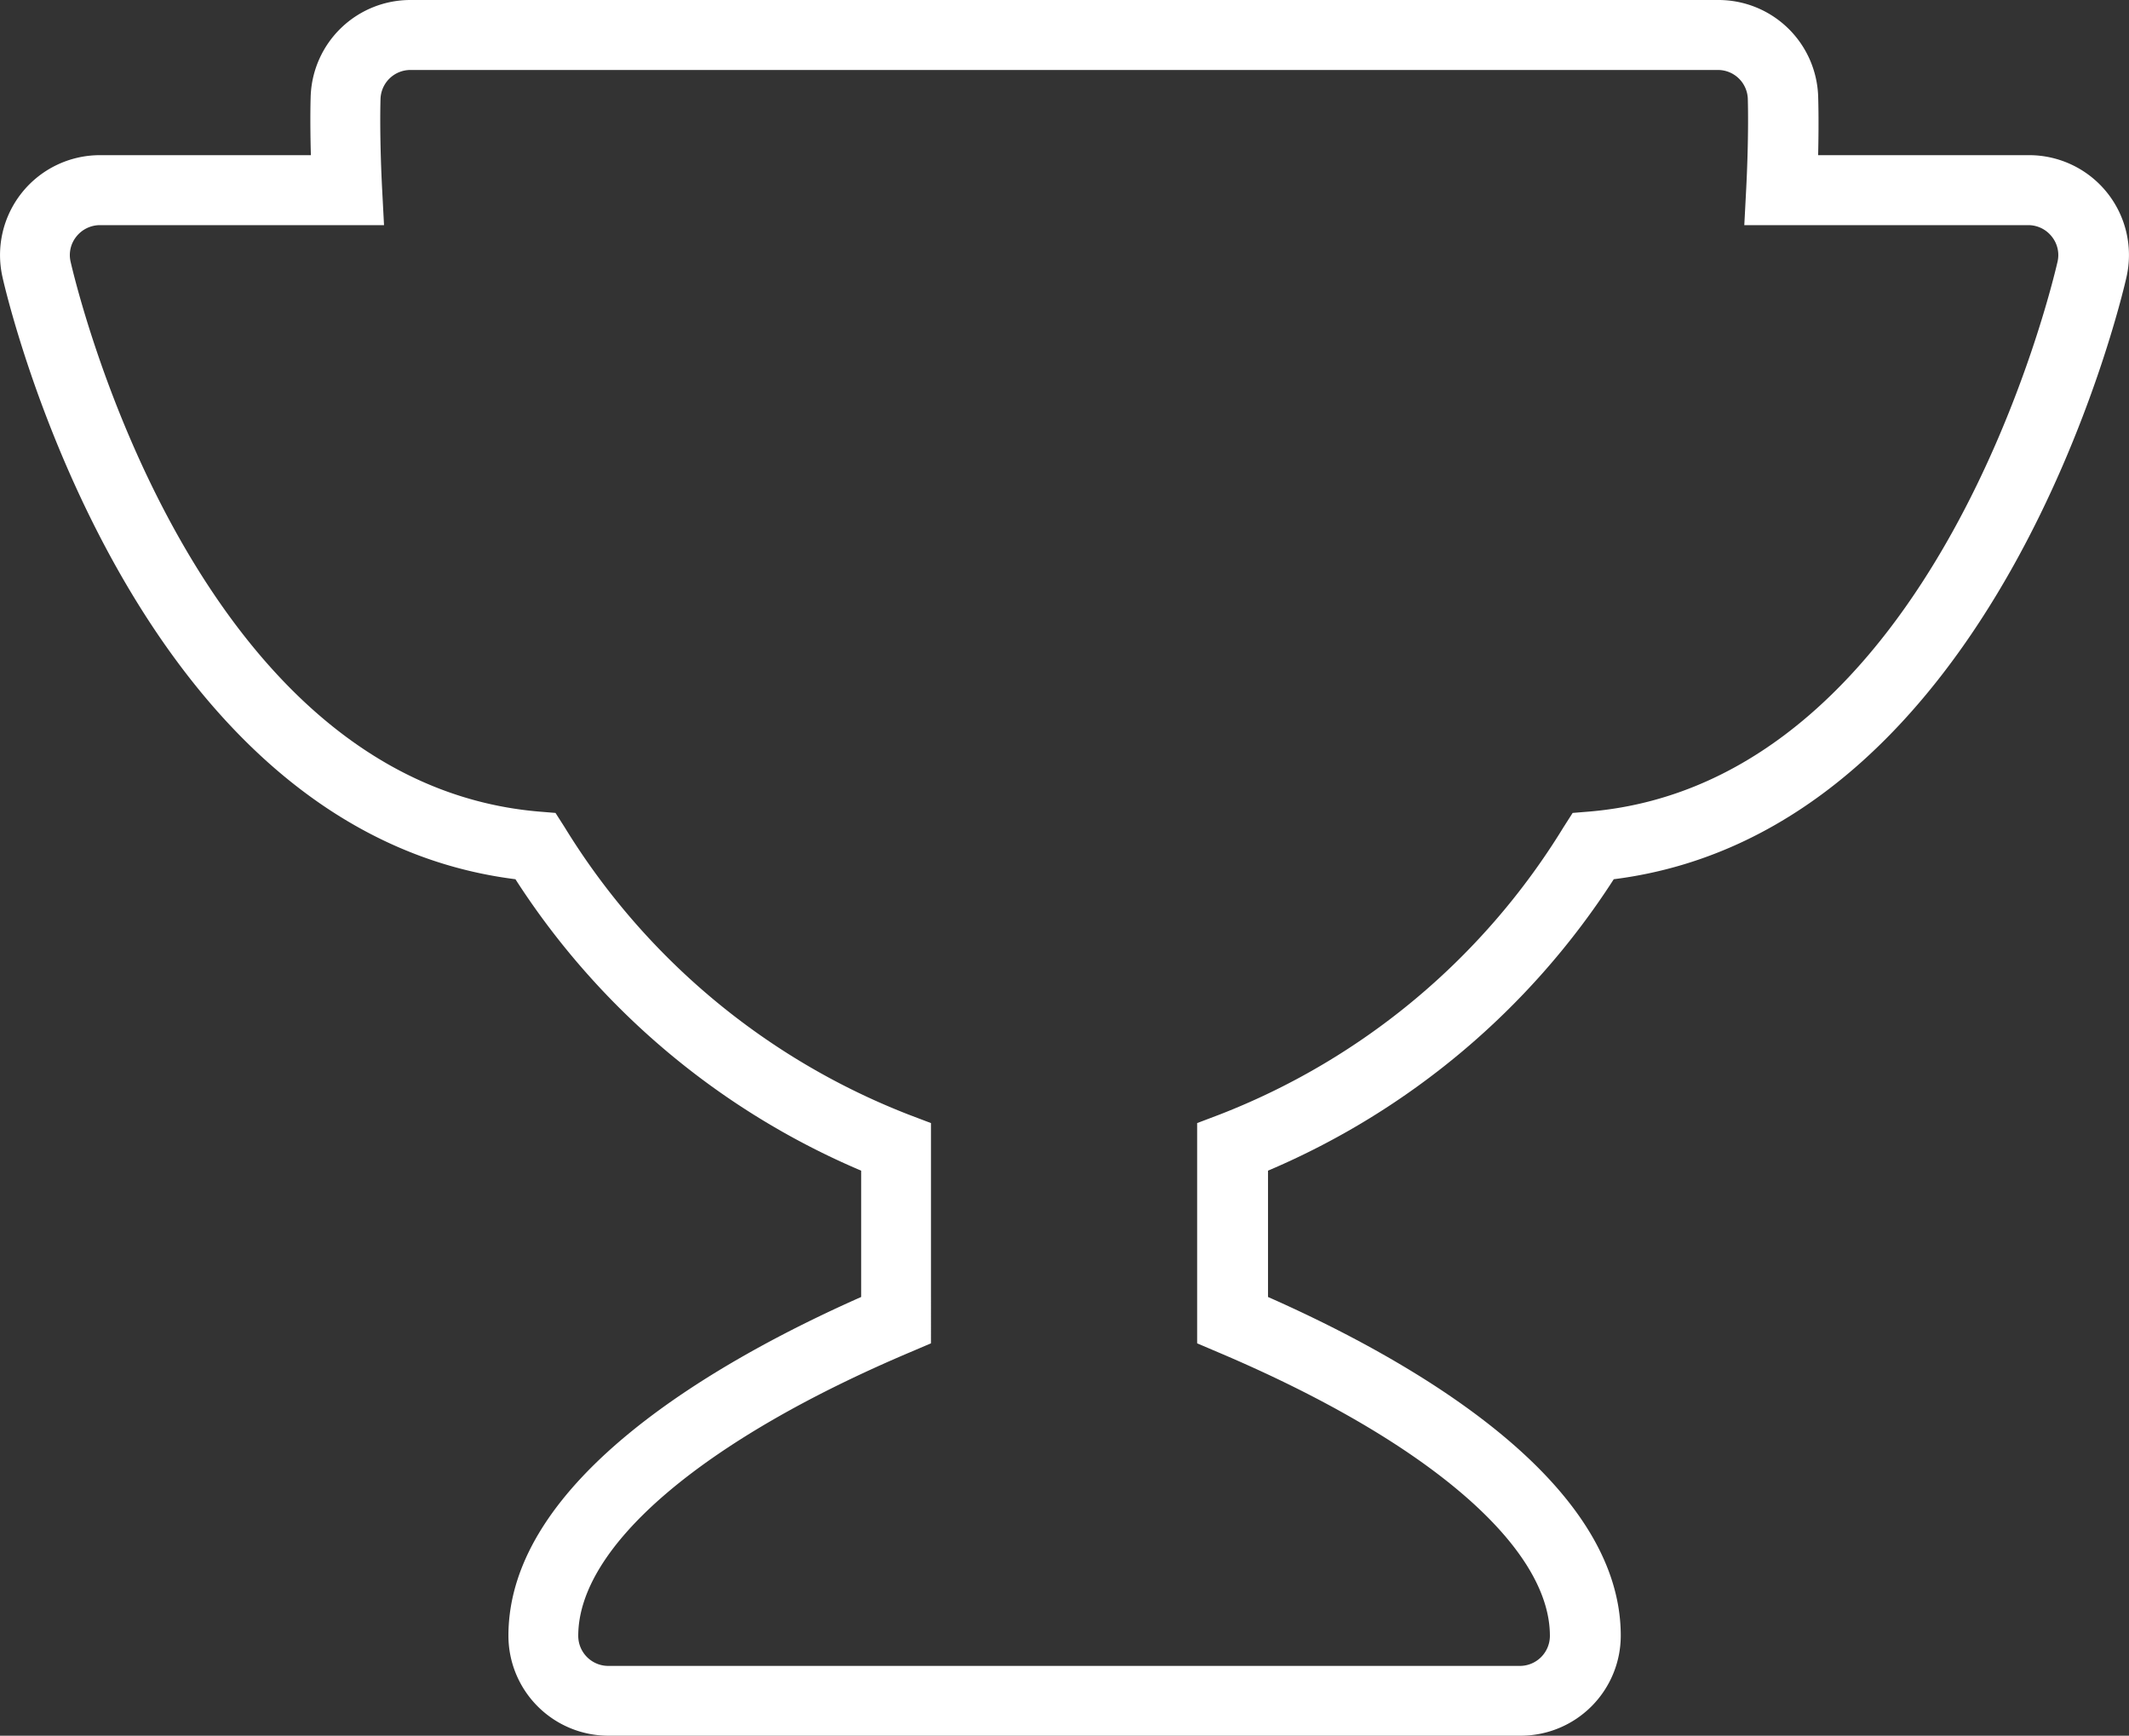 <?xml version="1.0" encoding="UTF-8"?> <svg xmlns="http://www.w3.org/2000/svg" width="121.673" height="99.22" viewBox="0 0 121.673 99.22"><rect x="0" y="0" width="121.673" height="99.22" fill="#333333" stroke="none"/><g id="Esprit-Equipe" transform="translate(-0.003)"><path id="Tracé_922" data-name="Tracé 922" d="M86.88,99.22H34.77a5.717,5.717,0,0,1-5.71-5.72c0-8.95,12.1-15.79,20.16-19.36V66.92A43.866,43.866,0,0,1,29.46,50.26C7.58,47.51.44,17.17.15,15.86A5.71,5.71,0,0,1,5.72,8.87H17.77c-.06-2.15-.01-3.4-.01-3.41A5.7,5.7,0,0,1,23.47,0H98.2a5.7,5.7,0,0,1,5.71,5.47c0,.01.05,1.25,0,3.4h12.05a5.707,5.707,0,0,1,5.57,6.98c-.29,1.3-7.42,31.65-29.3,34.41A43.908,43.908,0,0,1,72.47,66.92v7.22C80.52,77.7,92.63,84.55,92.63,93.5a5.723,5.723,0,0,1-5.71,5.72ZM5.71,12.87a1.721,1.721,0,0,0-1.34.65,1.686,1.686,0,0,0-.33,1.45c.28,1.22,6.97,29.71,26.73,31.42l.98.08.53.83A40.123,40.123,0,0,0,51.92,63.71l1.29.49V76.79l-1.22.52C40.13,82.34,33.05,88.4,33.05,93.51a1.718,1.718,0,0,0,1.71,1.72H86.87a1.718,1.718,0,0,0,1.71-1.72c0-5.12-7.08-11.17-18.94-16.2l-1.22-.52V64.2l1.29-.49A40.019,40.019,0,0,0,89.35,47.3l.53-.83.98-.08c19.78-1.71,26.45-30.21,26.73-31.42a1.686,1.686,0,0,0-.33-1.45h0a1.706,1.706,0,0,0-1.34-.65H99.69l.11-2.1c.16-3.17.09-5.12.09-5.14A1.707,1.707,0,0,0,98.18,4H23.46a1.71,1.71,0,0,0-1.71,1.65c0,.01-.07,1.95.09,5.12l.11,2.1H5.71Z" fill="#fff"></path></g></svg> 